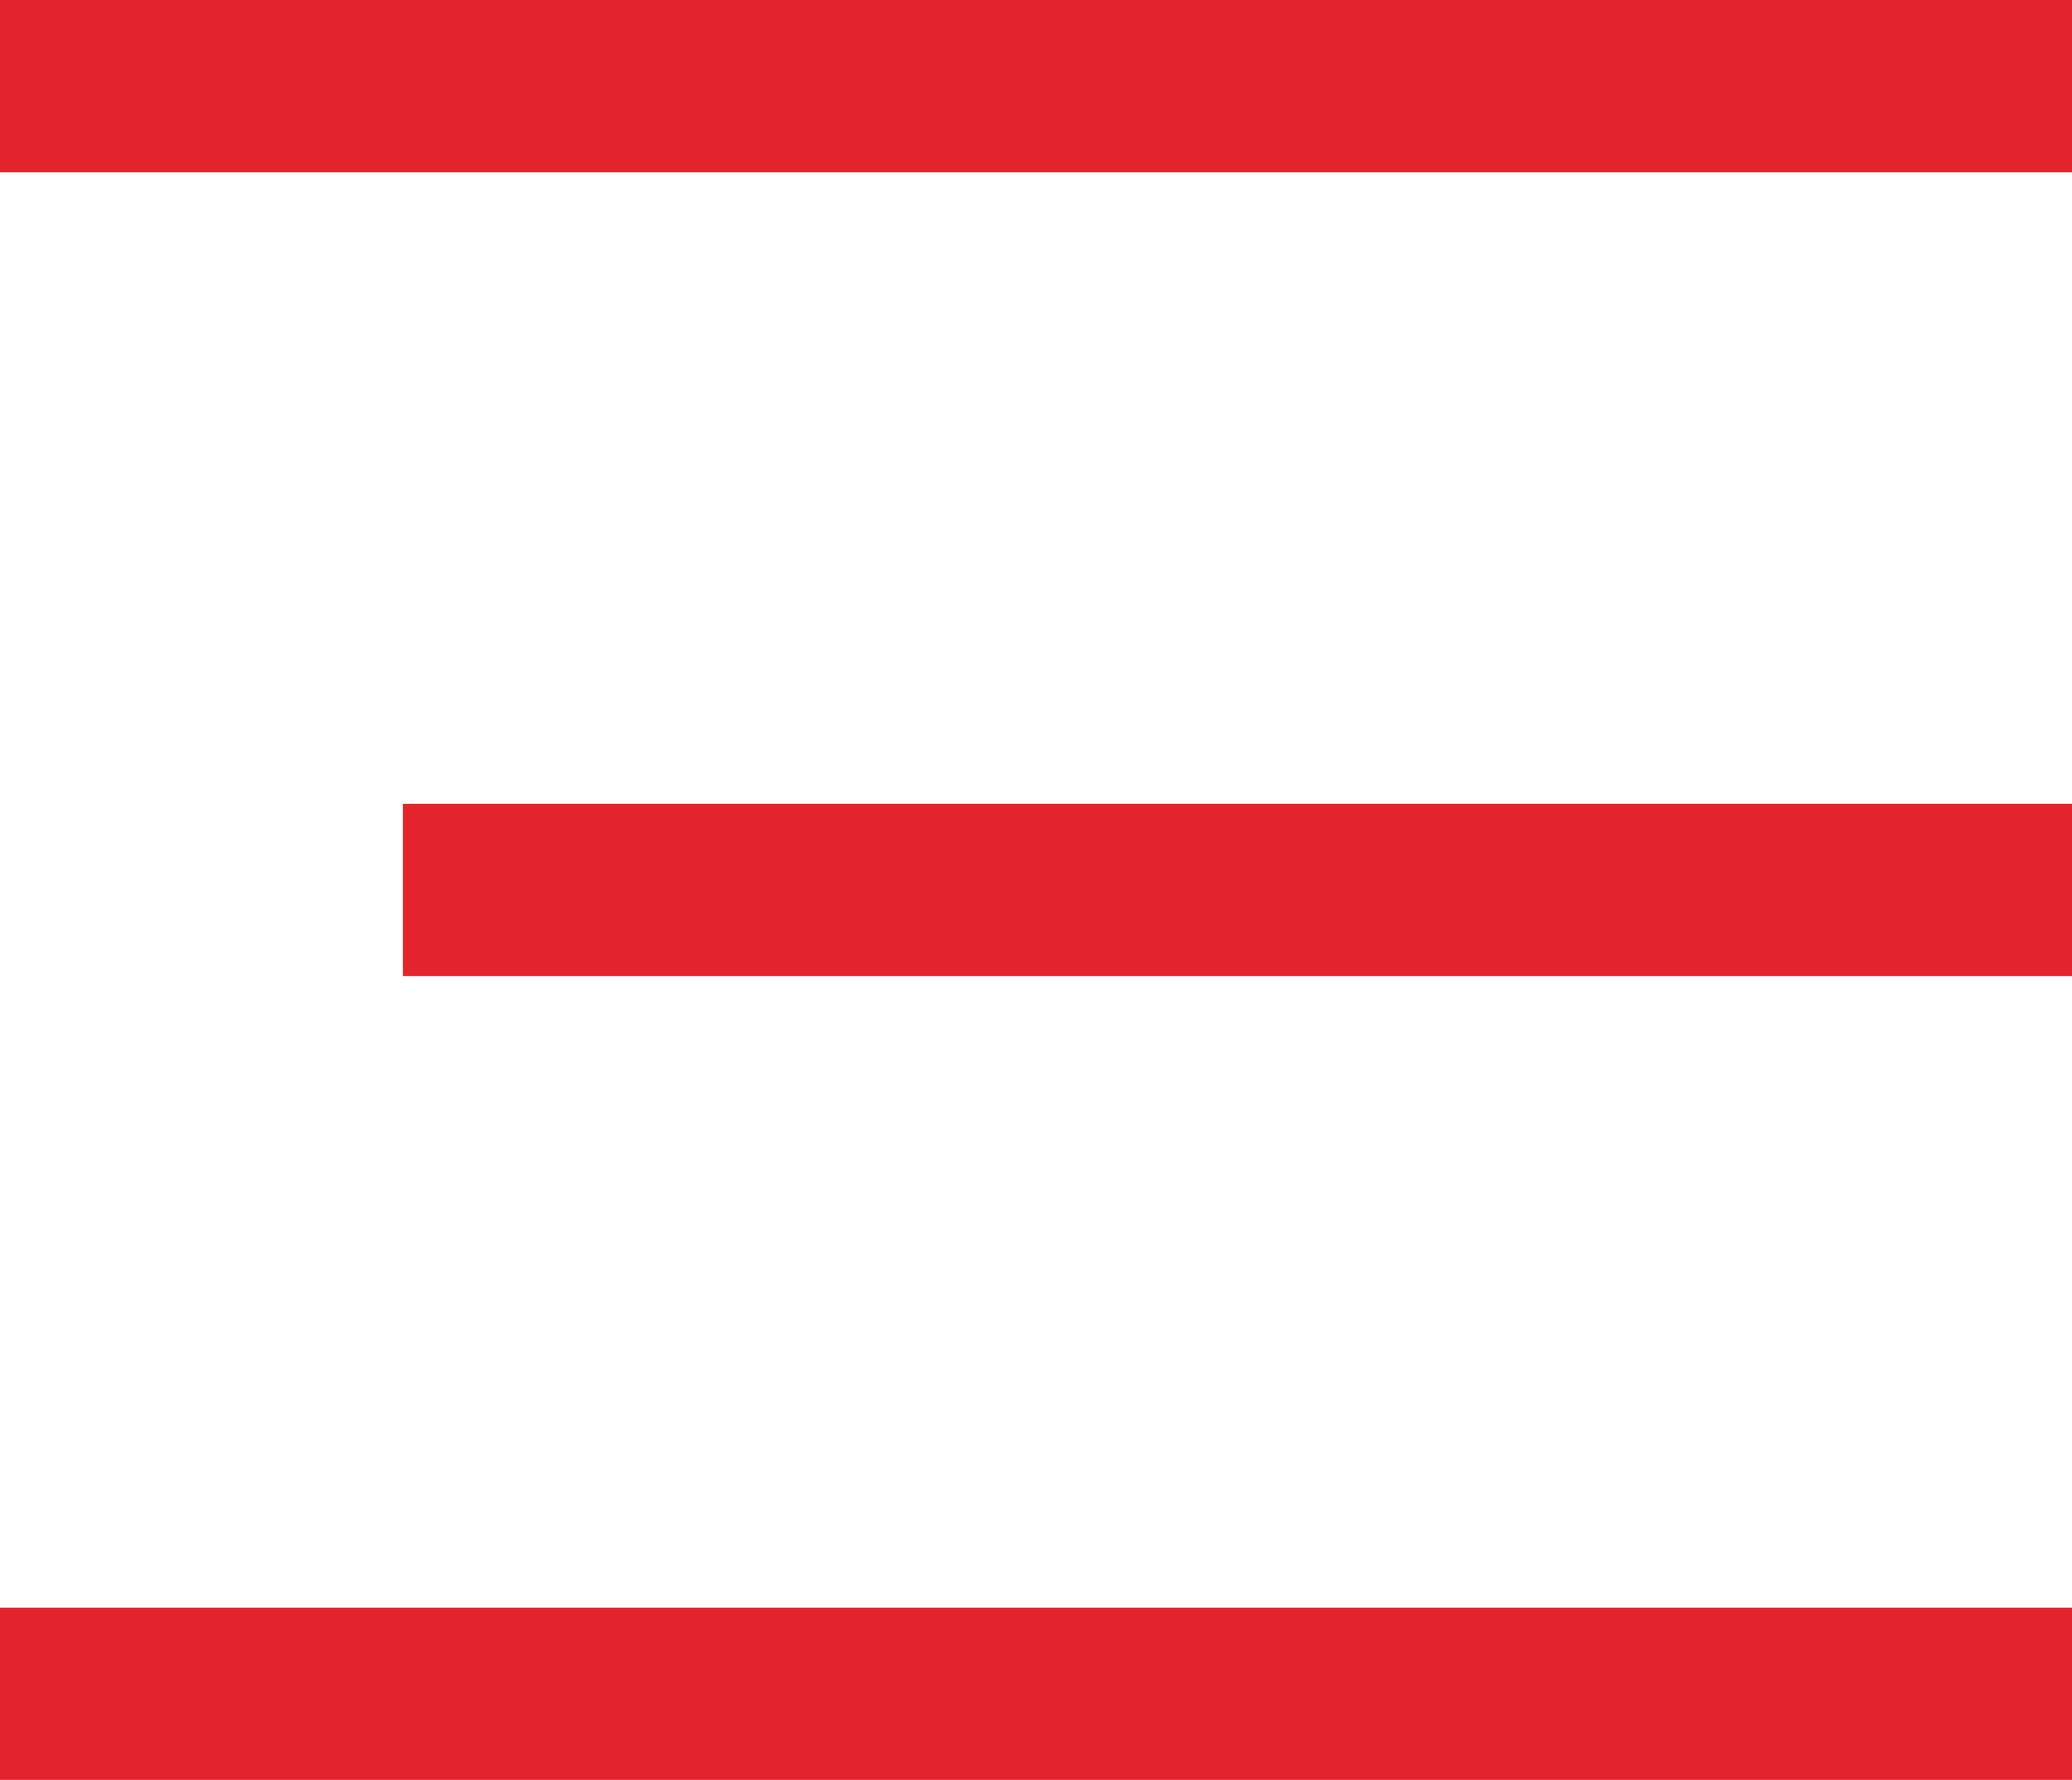 <svg xmlns="http://www.w3.org/2000/svg" width="71" height="61" viewBox="0 0 71 61"><defs><style>.a{fill:#e3242c;}</style></defs><rect class="a" width="71" height="5.903"/><rect class="a" width="71" height="5.903" transform="translate(0 55.097)"/><rect class="a" width="57.194" height="5.903" transform="translate(13.806 27.548)"/></svg>